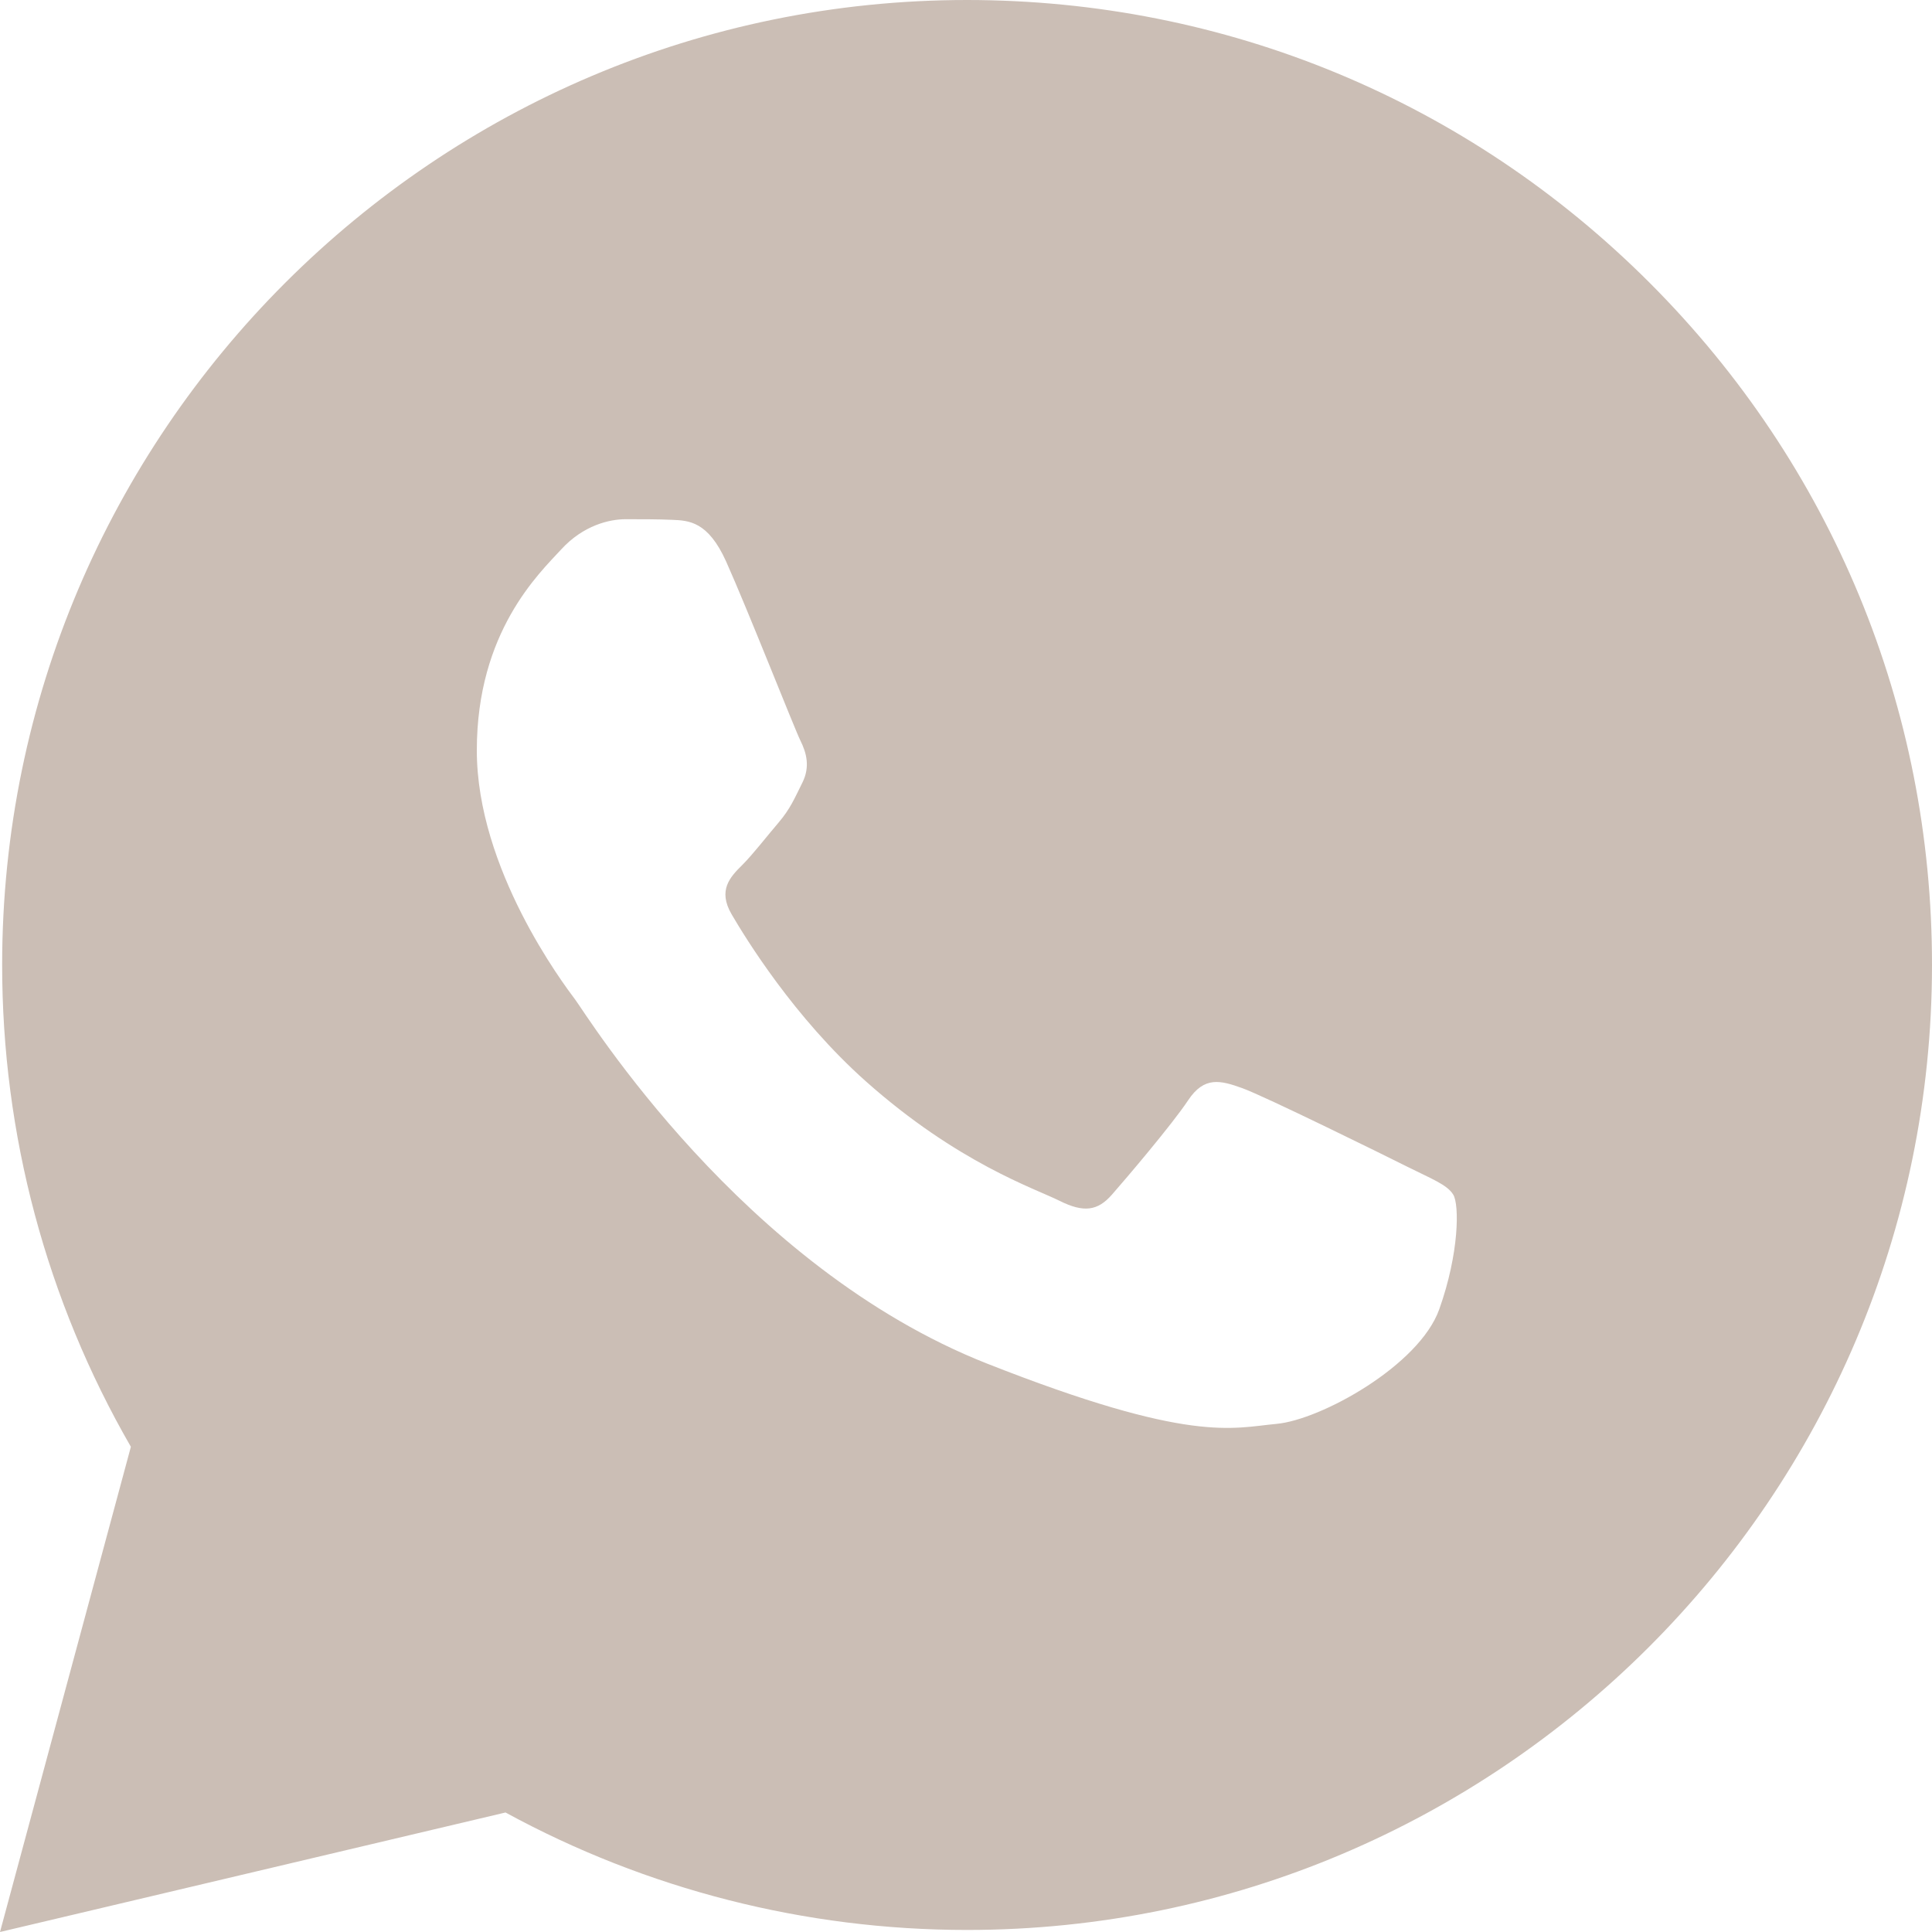 <?xml version="1.0" encoding="UTF-8"?> <svg xmlns="http://www.w3.org/2000/svg" width="35" height="35" viewBox="0 0 35 35" fill="none"> <path d="M29.886 5.124C26.586 1.822 22.196 0.002 17.52 0C7.884 0 0.042 7.838 0.039 17.474C0.037 20.554 0.842 23.56 2.371 26.21L0 35L9.158 32.835C11.712 34.228 14.585 34.962 17.511 34.963H17.518C27.153 34.963 34.995 27.123 35 17.489C35.004 12.819 33.187 8.428 29.886 5.124ZM26.073 23.72C25.709 24.74 23.925 25.723 23.124 25.795C22.322 25.869 21.572 26.157 17.882 24.703C13.442 22.953 10.639 18.401 10.422 18.111C10.203 17.819 8.638 15.743 8.638 13.594C8.638 11.445 9.767 10.388 10.168 9.952C10.569 9.515 11.041 9.406 11.334 9.406C11.624 9.406 11.916 9.406 12.17 9.417C12.482 9.429 12.826 9.445 13.154 10.171C13.542 11.036 14.391 13.195 14.499 13.414C14.608 13.633 14.681 13.888 14.536 14.178C14.391 14.469 14.318 14.651 14.101 14.906C13.882 15.162 13.642 15.475 13.446 15.671C13.227 15.888 13 16.126 13.253 16.562C13.509 17 14.384 18.429 15.682 19.586C17.352 21.073 18.757 21.534 19.195 21.754C19.633 21.973 19.886 21.936 20.142 21.644C20.397 21.354 21.234 20.37 21.524 19.933C21.815 19.495 22.107 19.569 22.508 19.714C22.909 19.859 25.056 20.916 25.492 21.135C25.929 21.354 26.22 21.462 26.328 21.644C26.437 21.824 26.437 22.699 26.073 23.72Z" fill="#CBBEB5"></path> </svg> 